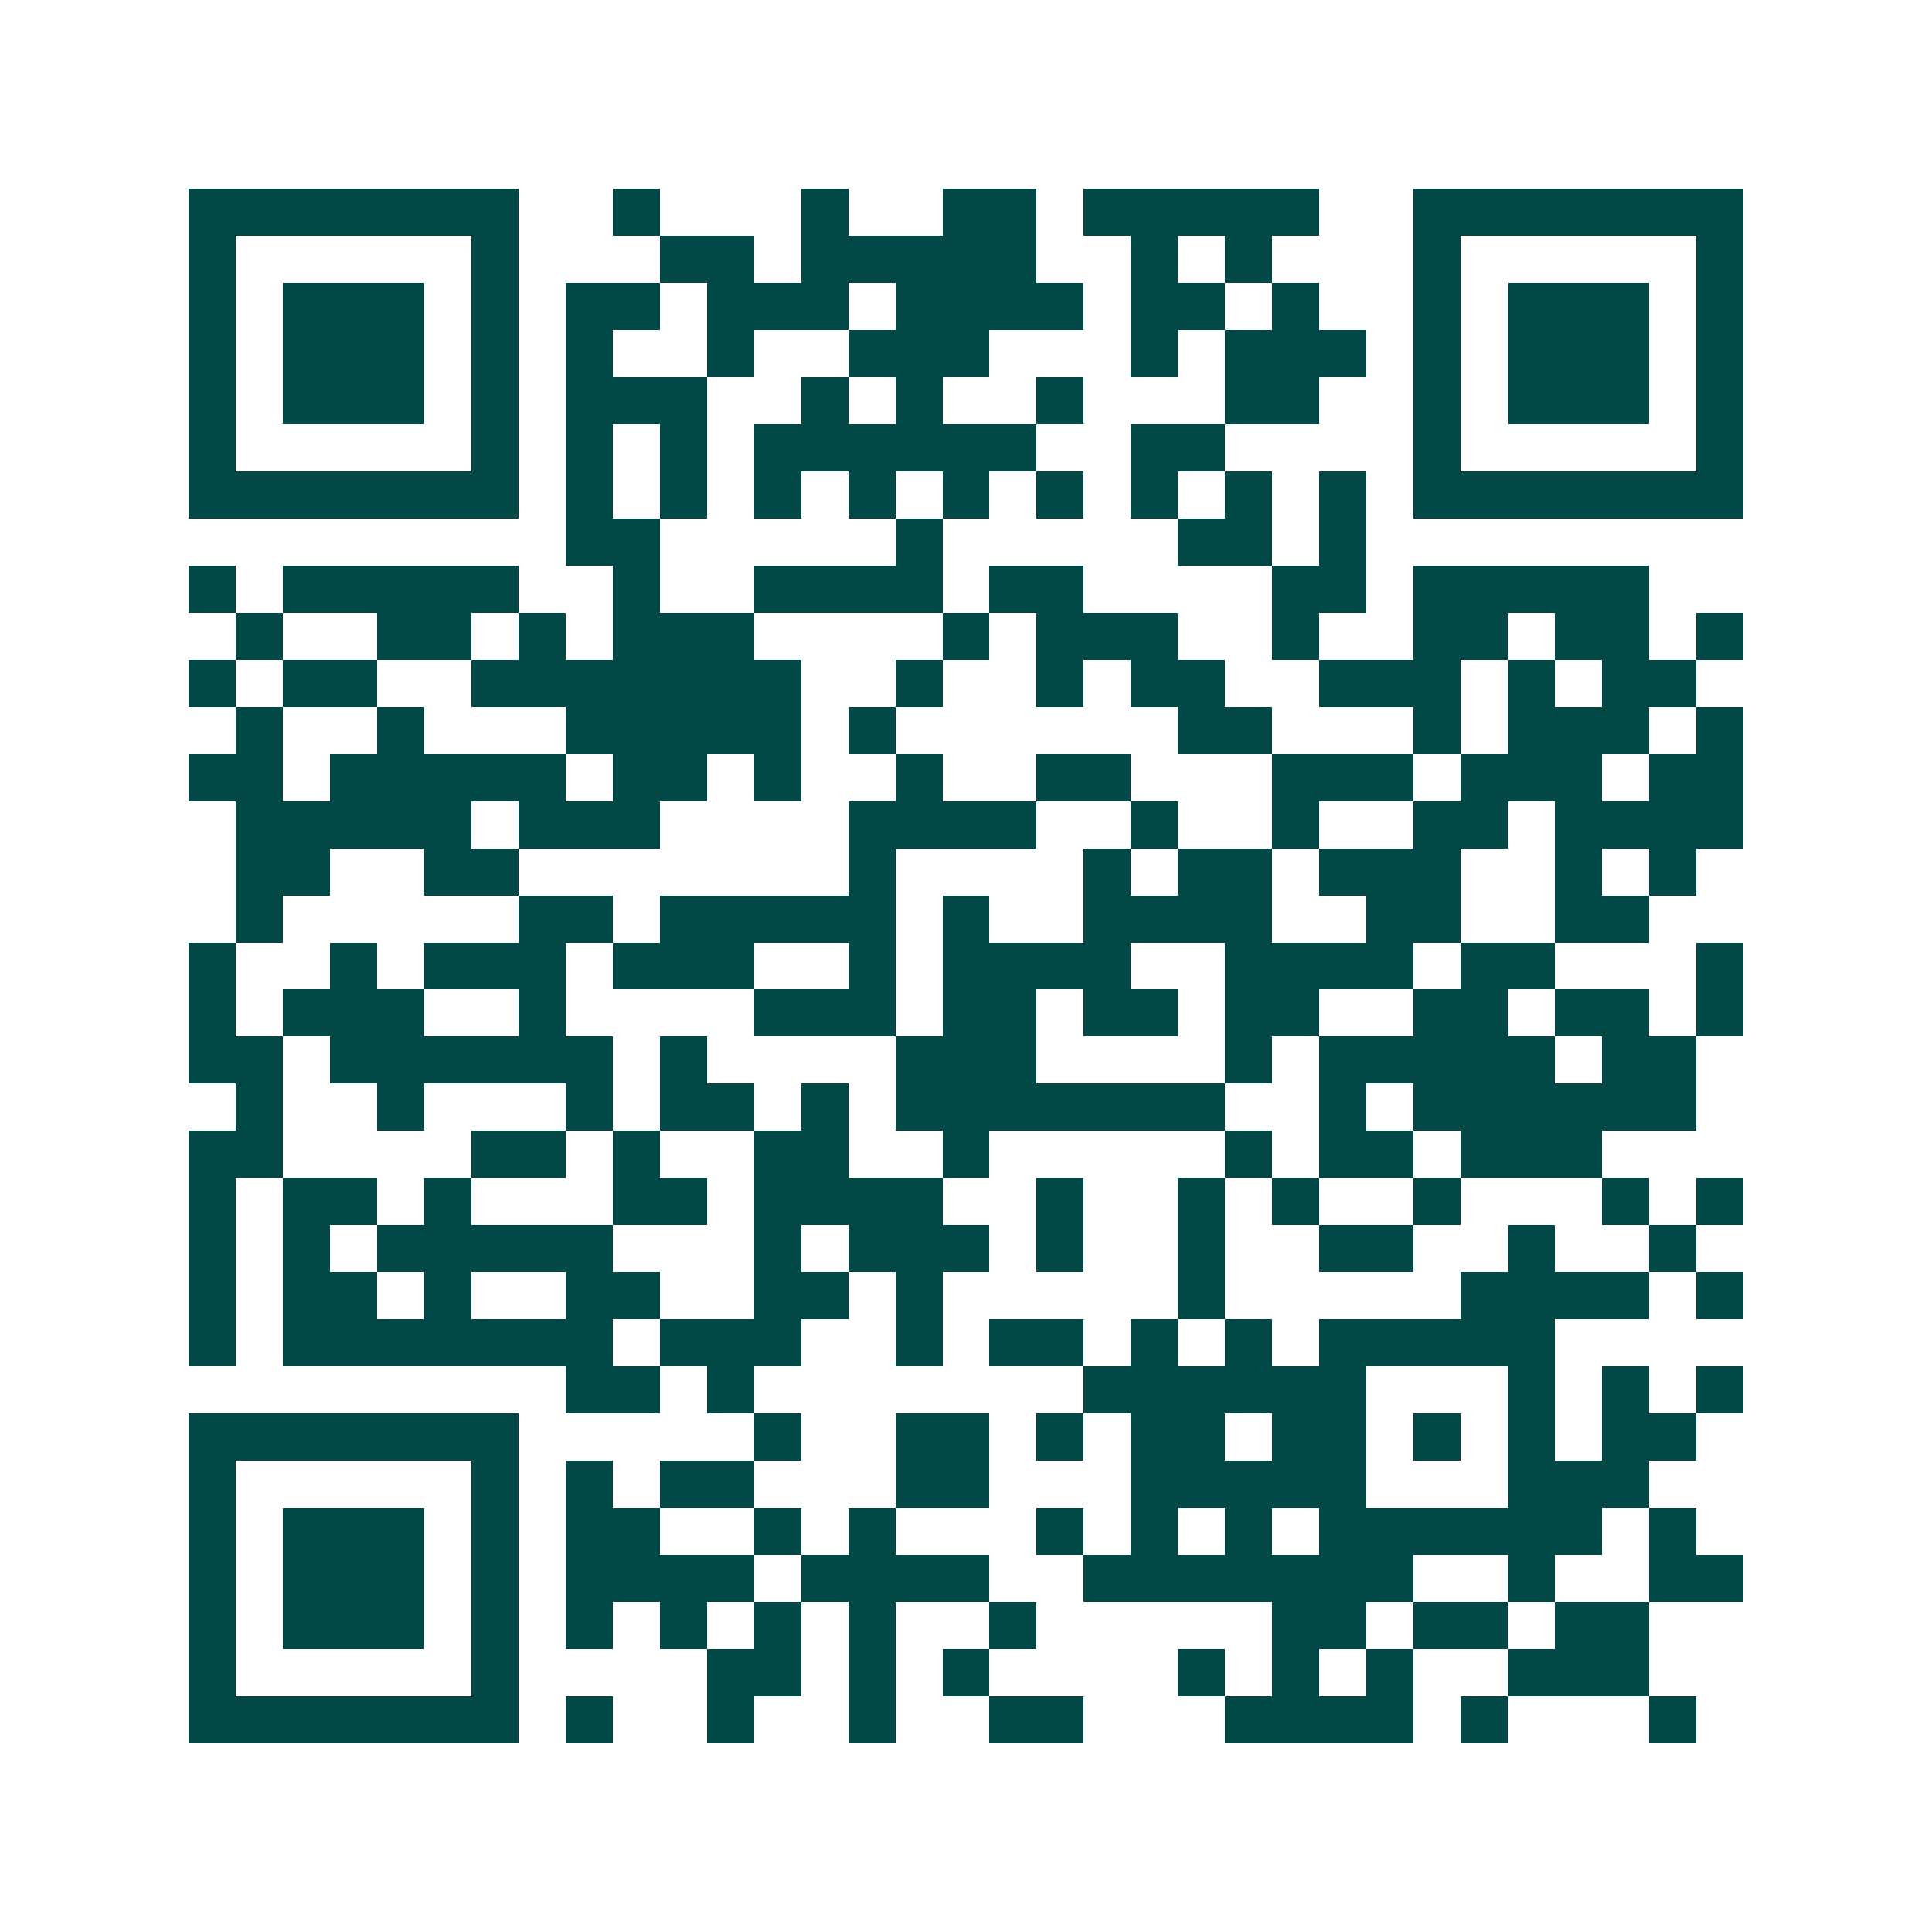 <svg xmlns="http://www.w3.org/2000/svg" width="200" height="200" viewBox="0 0 41 41" shape-rendering="crispEdges"><path fill="#ffffff" d="M0 0h41v41H0z"/><path stroke="#014847" d="M4 4.5h7m2 0h1m3 0h1m2 0h2m1 0h5m2 0h7M4 5.5h1m5 0h1m3 0h2m1 0h5m2 0h1m1 0h1m3 0h1m5 0h1M4 6.5h1m1 0h3m1 0h1m1 0h2m1 0h3m1 0h4m1 0h2m1 0h1m2 0h1m1 0h3m1 0h1M4 7.5h1m1 0h3m1 0h1m1 0h1m2 0h1m2 0h3m3 0h1m1 0h3m1 0h1m1 0h3m1 0h1M4 8.5h1m1 0h3m1 0h1m1 0h3m2 0h1m1 0h1m2 0h1m3 0h2m2 0h1m1 0h3m1 0h1M4 9.5h1m5 0h1m1 0h1m1 0h1m1 0h6m2 0h2m4 0h1m5 0h1M4 10.5h7m1 0h1m1 0h1m1 0h1m1 0h1m1 0h1m1 0h1m1 0h1m1 0h1m1 0h1m1 0h7M12 11.5h2m5 0h1m5 0h2m1 0h1M4 12.5h1m1 0h5m2 0h1m2 0h4m1 0h2m4 0h2m1 0h5M5 13.5h1m2 0h2m1 0h1m1 0h3m4 0h1m1 0h3m2 0h1m2 0h2m1 0h2m1 0h1M4 14.5h1m1 0h2m2 0h7m2 0h1m2 0h1m1 0h2m2 0h3m1 0h1m1 0h2M5 15.5h1m2 0h1m3 0h5m1 0h1m6 0h2m3 0h1m1 0h3m1 0h1M4 16.5h2m1 0h5m1 0h2m1 0h1m2 0h1m2 0h2m3 0h3m1 0h3m1 0h2M5 17.5h5m1 0h3m4 0h4m2 0h1m2 0h1m2 0h2m1 0h4M5 18.5h2m2 0h2m7 0h1m4 0h1m1 0h2m1 0h3m2 0h1m1 0h1M5 19.5h1m5 0h2m1 0h5m1 0h1m2 0h4m2 0h2m2 0h2M4 20.5h1m2 0h1m1 0h3m1 0h3m2 0h1m1 0h4m2 0h4m1 0h2m3 0h1M4 21.5h1m1 0h3m2 0h1m4 0h3m1 0h2m1 0h2m1 0h2m2 0h2m1 0h2m1 0h1M4 22.5h2m1 0h6m1 0h1m4 0h3m4 0h1m1 0h5m1 0h2M5 23.5h1m2 0h1m3 0h1m1 0h2m1 0h1m1 0h7m2 0h1m1 0h6M4 24.5h2m4 0h2m1 0h1m2 0h2m2 0h1m5 0h1m1 0h2m1 0h3M4 25.5h1m1 0h2m1 0h1m3 0h2m1 0h4m2 0h1m2 0h1m1 0h1m2 0h1m3 0h1m1 0h1M4 26.5h1m1 0h1m1 0h5m3 0h1m1 0h3m1 0h1m2 0h1m2 0h2m2 0h1m2 0h1M4 27.5h1m1 0h2m1 0h1m2 0h2m2 0h2m1 0h1m5 0h1m5 0h4m1 0h1M4 28.5h1m1 0h7m1 0h3m2 0h1m1 0h2m1 0h1m1 0h1m1 0h5M12 29.5h2m1 0h1m7 0h6m3 0h1m1 0h1m1 0h1M4 30.5h7m5 0h1m2 0h2m1 0h1m1 0h2m1 0h2m1 0h1m1 0h1m1 0h2M4 31.5h1m5 0h1m1 0h1m1 0h2m3 0h2m3 0h5m3 0h3M4 32.5h1m1 0h3m1 0h1m1 0h2m2 0h1m1 0h1m3 0h1m1 0h1m1 0h1m1 0h6m1 0h1M4 33.5h1m1 0h3m1 0h1m1 0h4m1 0h4m2 0h7m2 0h1m2 0h2M4 34.5h1m1 0h3m1 0h1m1 0h1m1 0h1m1 0h1m1 0h1m2 0h1m5 0h2m1 0h2m1 0h2M4 35.5h1m5 0h1m4 0h2m1 0h1m1 0h1m4 0h1m1 0h1m1 0h1m2 0h3M4 36.5h7m1 0h1m2 0h1m2 0h1m2 0h2m3 0h4m1 0h1m3 0h1"/></svg>
